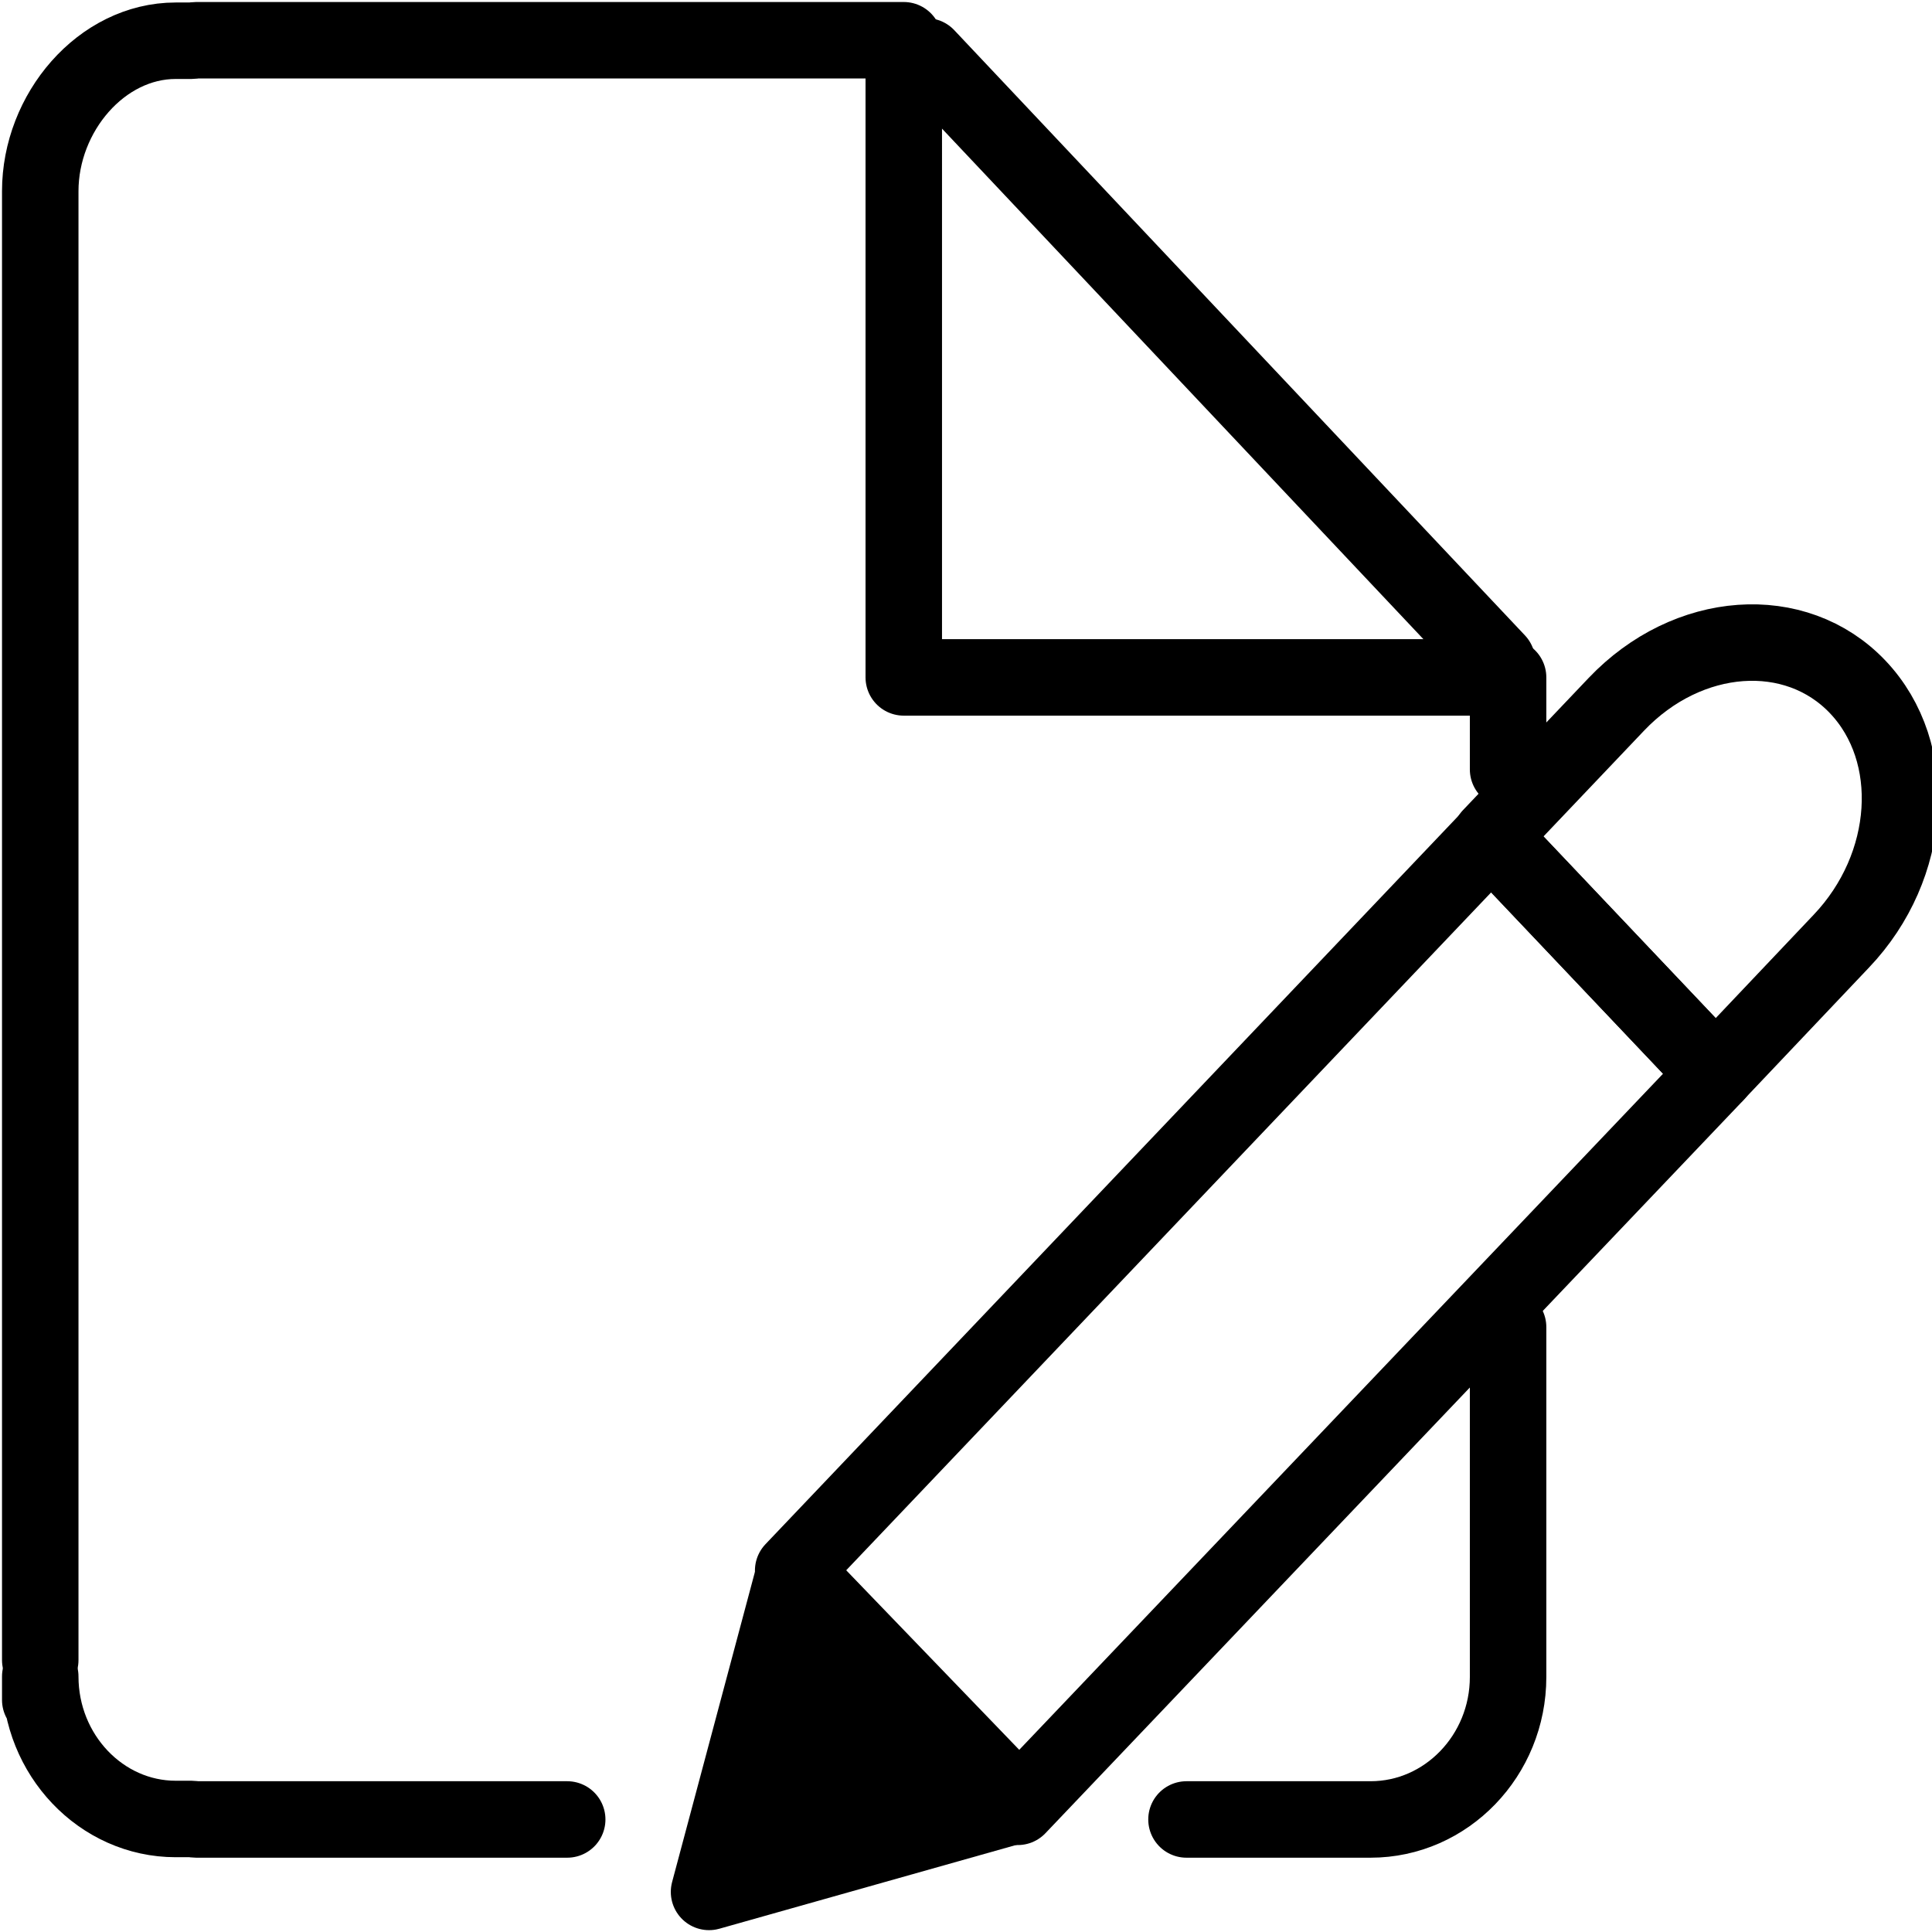 <?xml version="1.0" encoding="utf-8"?>
<!-- Generator: Adobe Illustrator 15.1.0, SVG Export Plug-In . SVG Version: 6.00 Build 0)  -->
<!DOCTYPE svg PUBLIC "-//W3C//DTD SVG 1.1//EN" "http://www.w3.org/Graphics/SVG/1.1/DTD/svg11.dtd">
<svg version="1.1" id="Layer_1" xmlns="http://www.w3.org/2000/svg" xmlns:xlink="http://www.w3.org/1999/xlink" x="0px" y="0px"
	 width="24px" height="24px" viewBox="0 0 24 24" enable-background="new 0 0 24 24" xml:space="preserve">
<g>
<path fill-rule="evenodd" clip-rule="evenodd" fill="none" stroke="#000000" stroke-width="0.95" stroke-linecap="round" stroke-linejoin="round" stroke-miterlimit="10" d="M18.734,9.558V8.415h-7.507V0.5H2.436c-0.02,0-0.037,0.006-0.056,0.006H2.183C1.259,0.506,0.5,1.4,0.5,2.375v18.247"/>
<path fill-rule="evenodd" clip-rule="evenodd" fill="none" stroke="#000000" stroke-width="0.95" stroke-linecap="round" stroke-linejoin="round" stroke-miterlimit="10" d="M18.734,9.458"/>
<path fill-rule="evenodd" clip-rule="evenodd" fill="none" stroke="#000000" stroke-width="0.95" stroke-linecap="round" stroke-linejoin="round" stroke-miterlimit="10" d="M18.734,18.184"/>
<path fill-rule="evenodd" clip-rule="evenodd" fill="none" stroke="#000000" stroke-width="0.95" stroke-linecap="round" stroke-linejoin="round" stroke-miterlimit="10" d="M14.739,22.602h2.287c0.941,0,1.708-0.795,1.708-1.77v-4.346"/>
<path fill-rule="evenodd" clip-rule="evenodd" fill="none" stroke="#000000" stroke-width="0.95" stroke-linecap="round" stroke-linejoin="round" stroke-miterlimit="10" d="M15.304,22.602"/>
<path fill-rule="evenodd" clip-rule="evenodd" fill="none" stroke="#000000" stroke-width="0.95" stroke-linecap="round" stroke-linejoin="round" stroke-miterlimit="10" d="M7.046,22.602"/>
<path fill-rule="evenodd" clip-rule="evenodd" fill="none" stroke="#000000" stroke-width="0.95" stroke-linecap="round" stroke-linejoin="round" stroke-miterlimit="10" d="M0.5,21.117v-0.291c0,0.975,0.758,1.77,1.683,1.77H2.38c0.019,0,0.036,0.006,0.056,0.006h4.61"/>
<path fill-rule="evenodd" clip-rule="evenodd" fill="none" stroke="#000000" stroke-width="0.95" stroke-linecap="round" stroke-linejoin="round" stroke-miterlimit="10" d="M0.5,21.117"/>
<path fill-rule="evenodd" clip-rule="evenodd" fill="none" stroke="#000000" stroke-width="0.95" stroke-linecap="round" stroke-linejoin="round" stroke-miterlimit="10" d="M0.5,7.102"/>
</g>
<line fill-rule="evenodd" clip-rule="evenodd" fill="none" stroke="#000000" stroke-width="0.95" stroke-linecap="round" stroke-linejoin="round" stroke-miterlimit="10" x1="11.509" y1="0.701" x2="18.598" y2="8.219"/>
<g>
	<g>
		<g>
				<polygon fill="none" stroke="#000000" stroke-width="0.95" stroke-linecap="round" stroke-linejoin="round" stroke-miterlimit="10" points="21.314,13.339 12.643,22.445 9.853,19.51 18.525,10.395"/>
				<polygon fill="none" stroke="#000000" stroke-width="0.95" stroke-linecap="round" stroke-linejoin="round" stroke-miterlimit="10" points="12.656,22.416 8.808,23.502 9.87,19.525"/>
		</g>
		<path fill="none" stroke="#000000" stroke-width="0.95" stroke-linecap="round" stroke-linejoin="round" stroke-miterlimit="10" d="M21.313,13.338l1.561-1.647c0.885-0.93,0.977-2.343,0.203-3.158c-0.771-0.811-2.111-0.716-2.998,0.216l-1.561,1.642L21.313,13.338z"/>
	</g>
	<polygon fill="#000000" points="10.064,19.893 12.433,22.547 9.203,23.629"/>
</g>
</svg>
